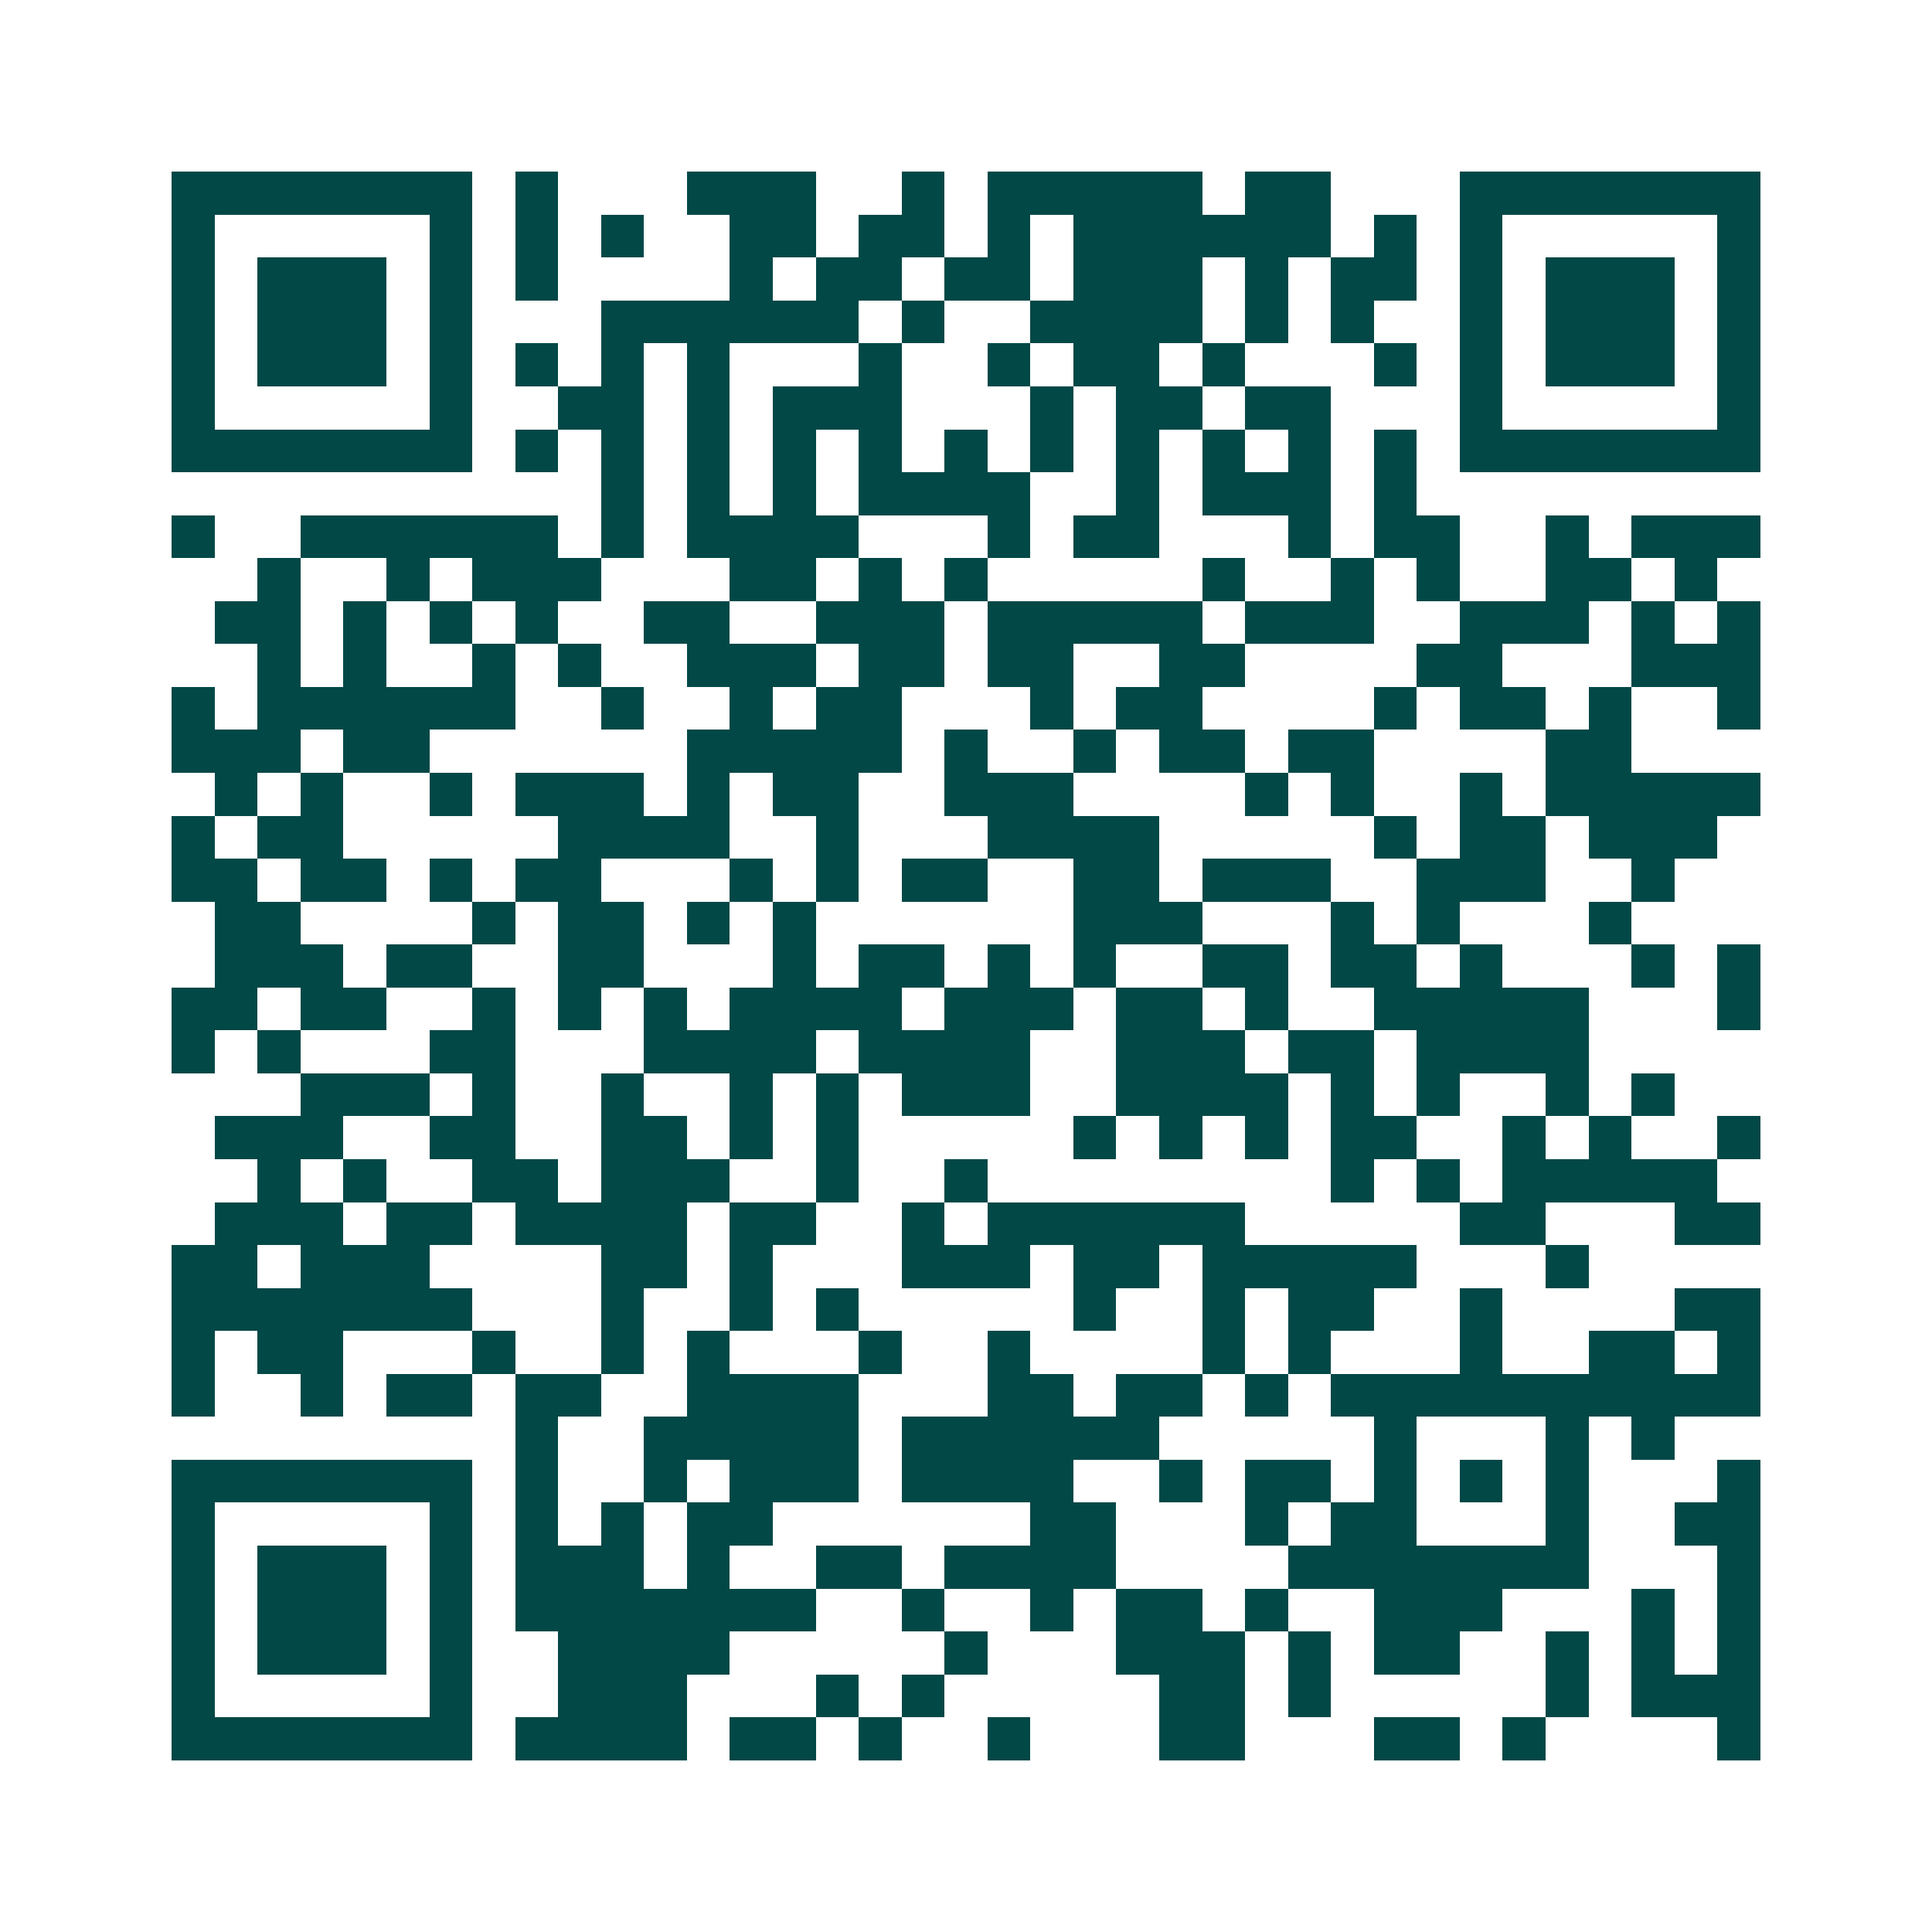 <svg xmlns="http://www.w3.org/2000/svg" width="200" height="200" viewBox="0 0 45 45" shape-rendering="crispEdges"><path fill="#ffffff" d="M0 0h45v45H0z"/><path stroke="#014847" d="M4 4.5h7m1 0h1m3 0h3m2 0h1m1 0h5m1 0h2m3 0h7M4 5.5h1m5 0h1m1 0h1m1 0h1m2 0h2m1 0h2m1 0h1m1 0h6m1 0h1m1 0h1m5 0h1M4 6.5h1m1 0h3m1 0h1m1 0h1m4 0h1m1 0h2m1 0h2m1 0h3m1 0h1m1 0h2m1 0h1m1 0h3m1 0h1M4 7.5h1m1 0h3m1 0h1m3 0h6m1 0h1m2 0h4m1 0h1m1 0h1m2 0h1m1 0h3m1 0h1M4 8.5h1m1 0h3m1 0h1m1 0h1m1 0h1m1 0h1m3 0h1m2 0h1m1 0h2m1 0h1m3 0h1m1 0h1m1 0h3m1 0h1M4 9.5h1m5 0h1m2 0h2m1 0h1m1 0h3m3 0h1m1 0h2m1 0h2m3 0h1m5 0h1M4 10.5h7m1 0h1m1 0h1m1 0h1m1 0h1m1 0h1m1 0h1m1 0h1m1 0h1m1 0h1m1 0h1m1 0h1m1 0h7M14 11.5h1m1 0h1m1 0h1m1 0h4m2 0h1m1 0h3m1 0h1M4 12.5h1m2 0h6m1 0h1m1 0h4m3 0h1m1 0h2m3 0h1m1 0h2m2 0h1m1 0h3M6 13.5h1m2 0h1m1 0h3m3 0h2m1 0h1m1 0h1m5 0h1m2 0h1m1 0h1m2 0h2m1 0h1M5 14.5h2m1 0h1m1 0h1m1 0h1m2 0h2m2 0h3m1 0h5m1 0h3m2 0h3m1 0h1m1 0h1M6 15.5h1m1 0h1m2 0h1m1 0h1m2 0h3m1 0h2m1 0h2m2 0h2m4 0h2m3 0h3M4 16.5h1m1 0h6m2 0h1m2 0h1m1 0h2m3 0h1m1 0h2m4 0h1m1 0h2m1 0h1m2 0h1M4 17.5h3m1 0h2m6 0h5m1 0h1m2 0h1m1 0h2m1 0h2m4 0h2M5 18.5h1m1 0h1m2 0h1m1 0h3m1 0h1m1 0h2m2 0h3m4 0h1m1 0h1m2 0h1m1 0h5M4 19.5h1m1 0h2m5 0h4m2 0h1m3 0h4m5 0h1m1 0h2m1 0h3M4 20.5h2m1 0h2m1 0h1m1 0h2m3 0h1m1 0h1m1 0h2m2 0h2m1 0h3m2 0h3m2 0h1M5 21.5h2m4 0h1m1 0h2m1 0h1m1 0h1m6 0h3m3 0h1m1 0h1m3 0h1M5 22.5h3m1 0h2m2 0h2m3 0h1m1 0h2m1 0h1m1 0h1m2 0h2m1 0h2m1 0h1m3 0h1m1 0h1M4 23.5h2m1 0h2m2 0h1m1 0h1m1 0h1m1 0h4m1 0h3m1 0h2m1 0h1m2 0h5m3 0h1M4 24.5h1m1 0h1m3 0h2m3 0h4m1 0h4m2 0h3m1 0h2m1 0h4M7 25.5h3m1 0h1m2 0h1m2 0h1m1 0h1m1 0h3m2 0h4m1 0h1m1 0h1m2 0h1m1 0h1M5 26.5h3m2 0h2m2 0h2m1 0h1m1 0h1m5 0h1m1 0h1m1 0h1m1 0h2m2 0h1m1 0h1m2 0h1M6 27.5h1m1 0h1m2 0h2m1 0h3m2 0h1m2 0h1m8 0h1m1 0h1m1 0h5M5 28.5h3m1 0h2m1 0h4m1 0h2m2 0h1m1 0h6m5 0h2m3 0h2M4 29.5h2m1 0h3m4 0h2m1 0h1m3 0h3m1 0h2m1 0h5m3 0h1M4 30.5h7m3 0h1m2 0h1m1 0h1m5 0h1m2 0h1m1 0h2m2 0h1m4 0h2M4 31.5h1m1 0h2m3 0h1m2 0h1m1 0h1m3 0h1m2 0h1m4 0h1m1 0h1m3 0h1m2 0h2m1 0h1M4 32.5h1m2 0h1m1 0h2m1 0h2m2 0h4m3 0h2m1 0h2m1 0h1m1 0h10M12 33.5h1m2 0h5m1 0h6m5 0h1m3 0h1m1 0h1M4 34.5h7m1 0h1m2 0h1m1 0h3m1 0h4m2 0h1m1 0h2m1 0h1m1 0h1m1 0h1m3 0h1M4 35.5h1m5 0h1m1 0h1m1 0h1m1 0h2m6 0h2m3 0h1m1 0h2m3 0h1m2 0h2M4 36.5h1m1 0h3m1 0h1m1 0h3m1 0h1m2 0h2m1 0h4m4 0h7m3 0h1M4 37.5h1m1 0h3m1 0h1m1 0h7m2 0h1m2 0h1m1 0h2m1 0h1m2 0h3m3 0h1m1 0h1M4 38.5h1m1 0h3m1 0h1m2 0h4m5 0h1m3 0h3m1 0h1m1 0h2m2 0h1m1 0h1m1 0h1M4 39.5h1m5 0h1m2 0h3m3 0h1m1 0h1m5 0h2m1 0h1m5 0h1m1 0h3M4 40.5h7m1 0h4m1 0h2m1 0h1m2 0h1m3 0h2m3 0h2m1 0h1m4 0h1"/></svg>

